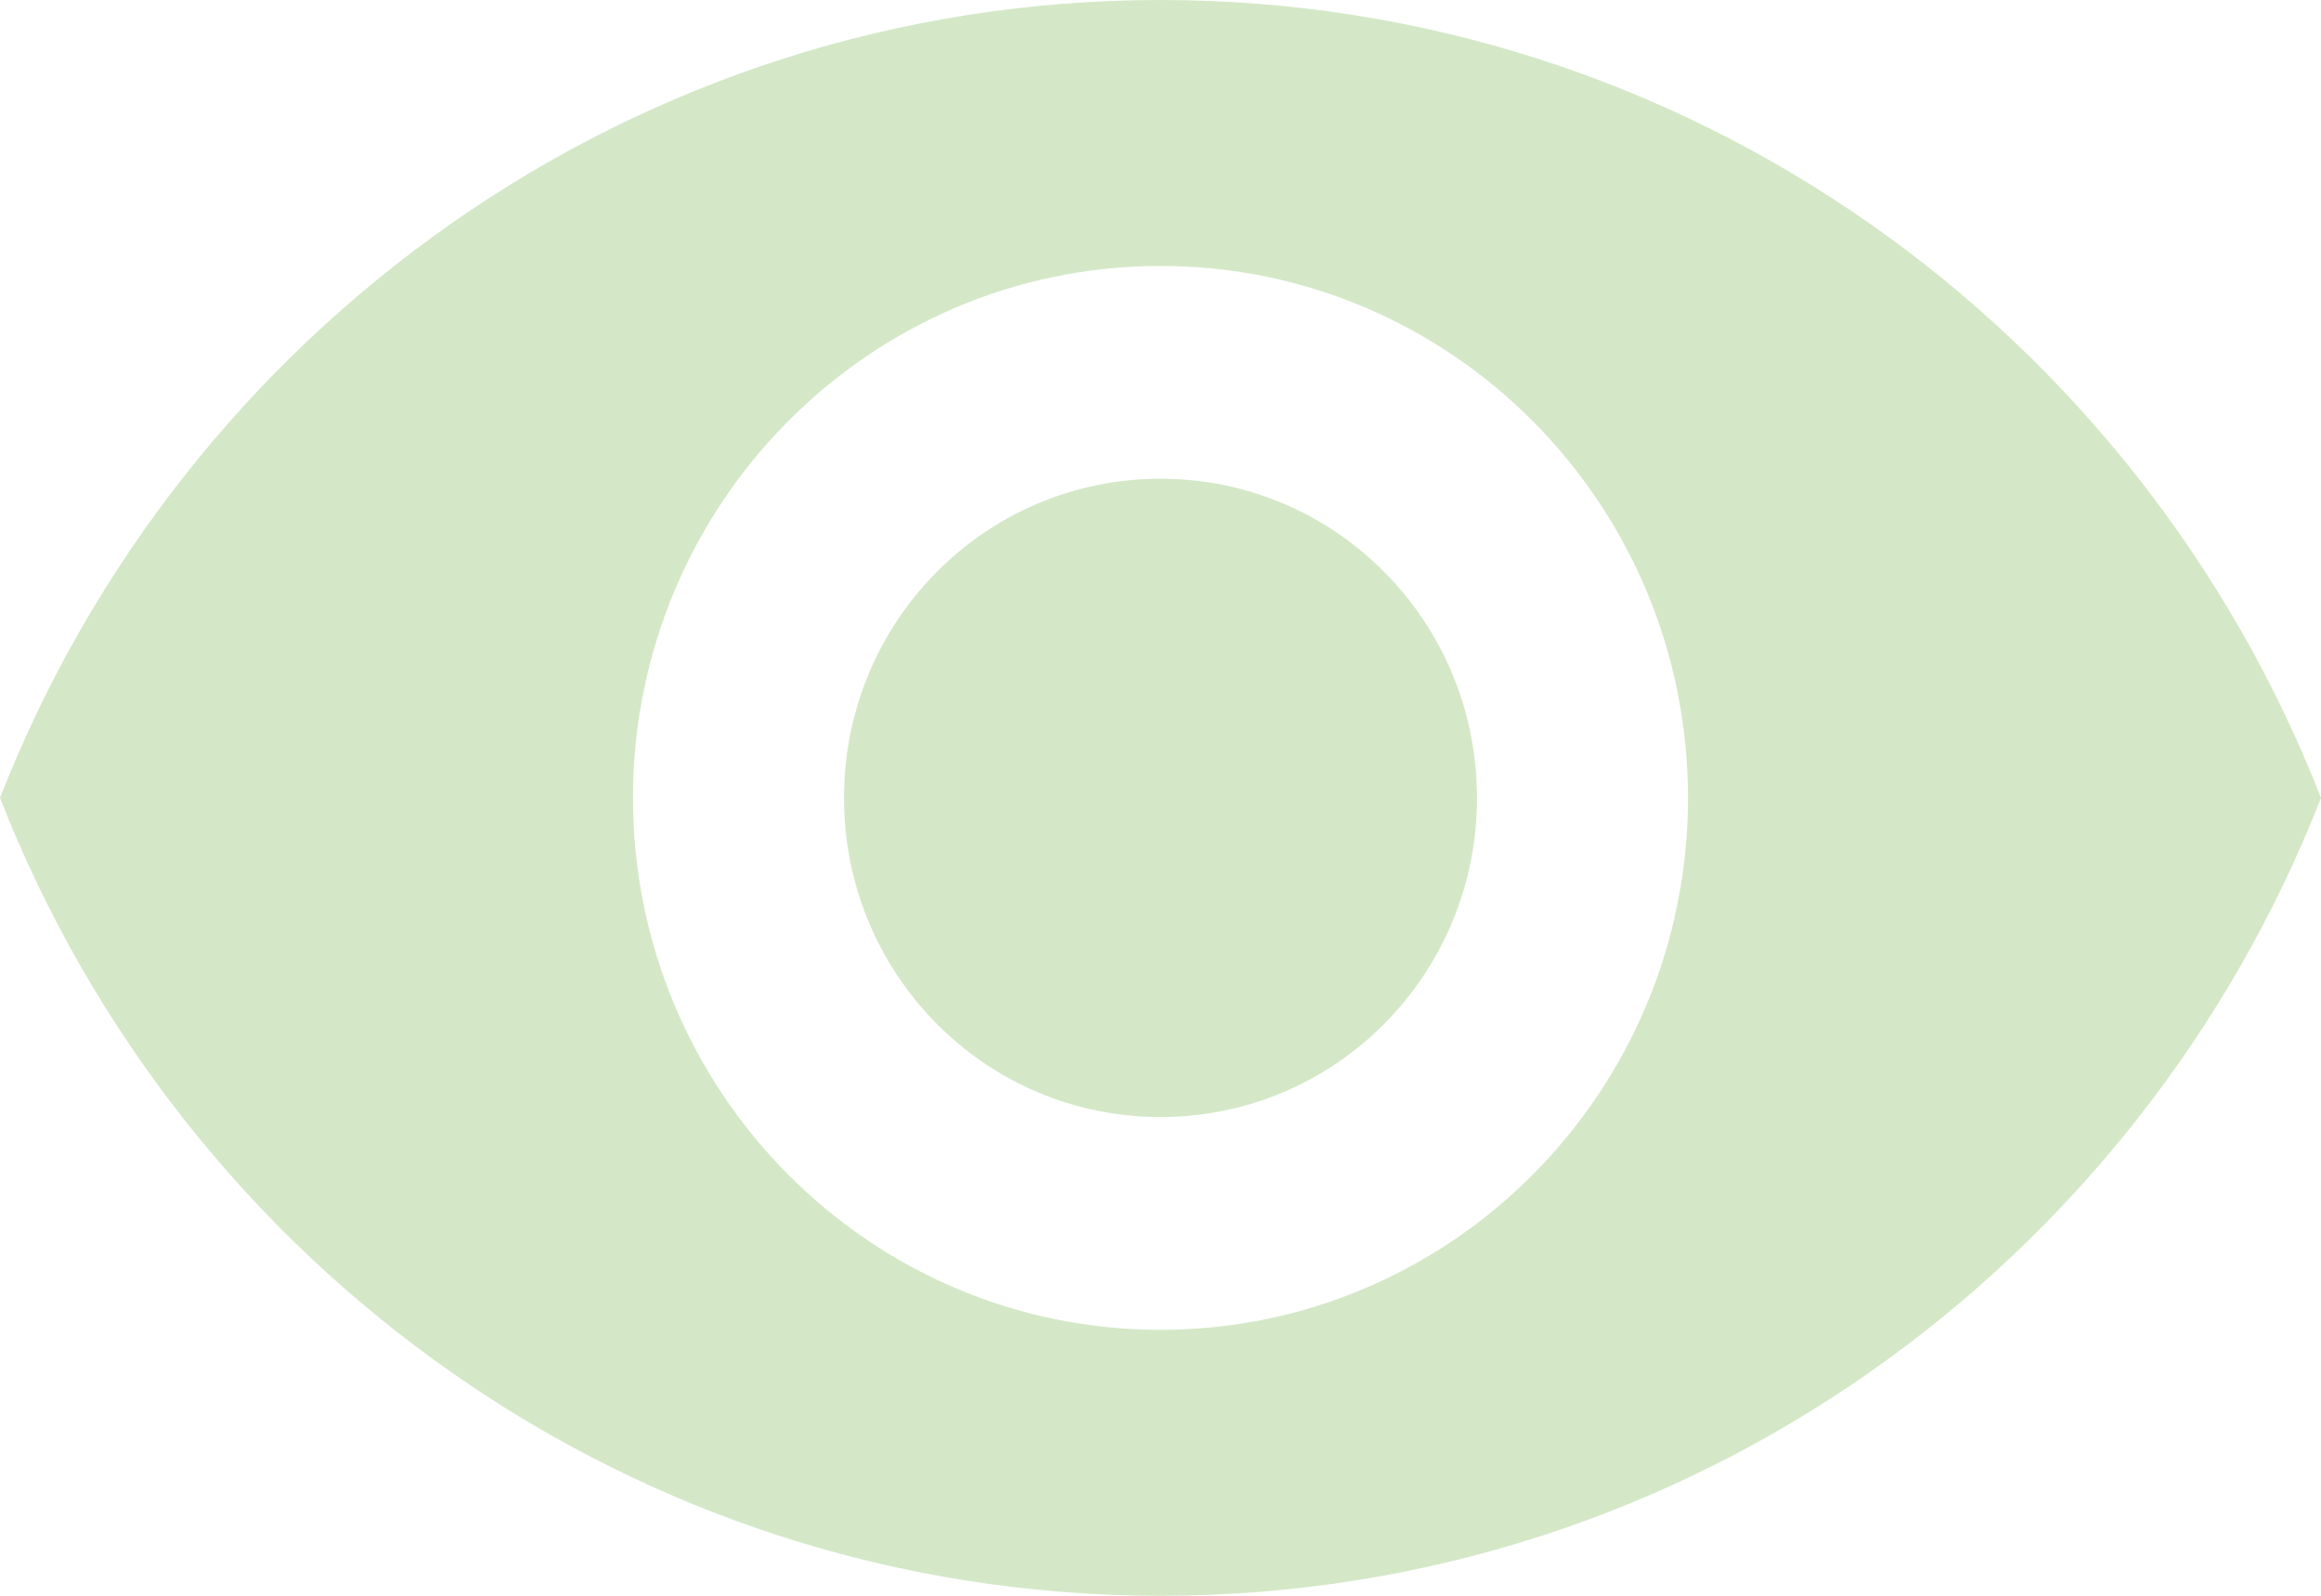<svg width="64" height="44" viewBox="0 0 64 44" fill="none" xmlns="http://www.w3.org/2000/svg">
<path d="M32 0C17.454 0 5.033 9.123 0 22C5.033 34.877 17.454 44 32 44C46.545 44 58.967 34.877 64 22C58.967 9.123 46.545 0 32 0ZM32 36.667C23.971 36.667 17.454 30.096 17.454 22C17.454 13.904 23.971 7.333 32 7.333C40.029 7.333 46.545 13.904 46.545 22C46.545 30.096 40.029 36.667 32 36.667ZM32 13.2C27.171 13.2 23.273 17.131 23.273 22C23.273 26.869 27.171 30.8 32 30.8C36.829 30.8 40.727 26.869 40.727 22C40.727 17.131 36.829 13.2 32 13.2Z" fill="#D4E8C8"/>
</svg>
